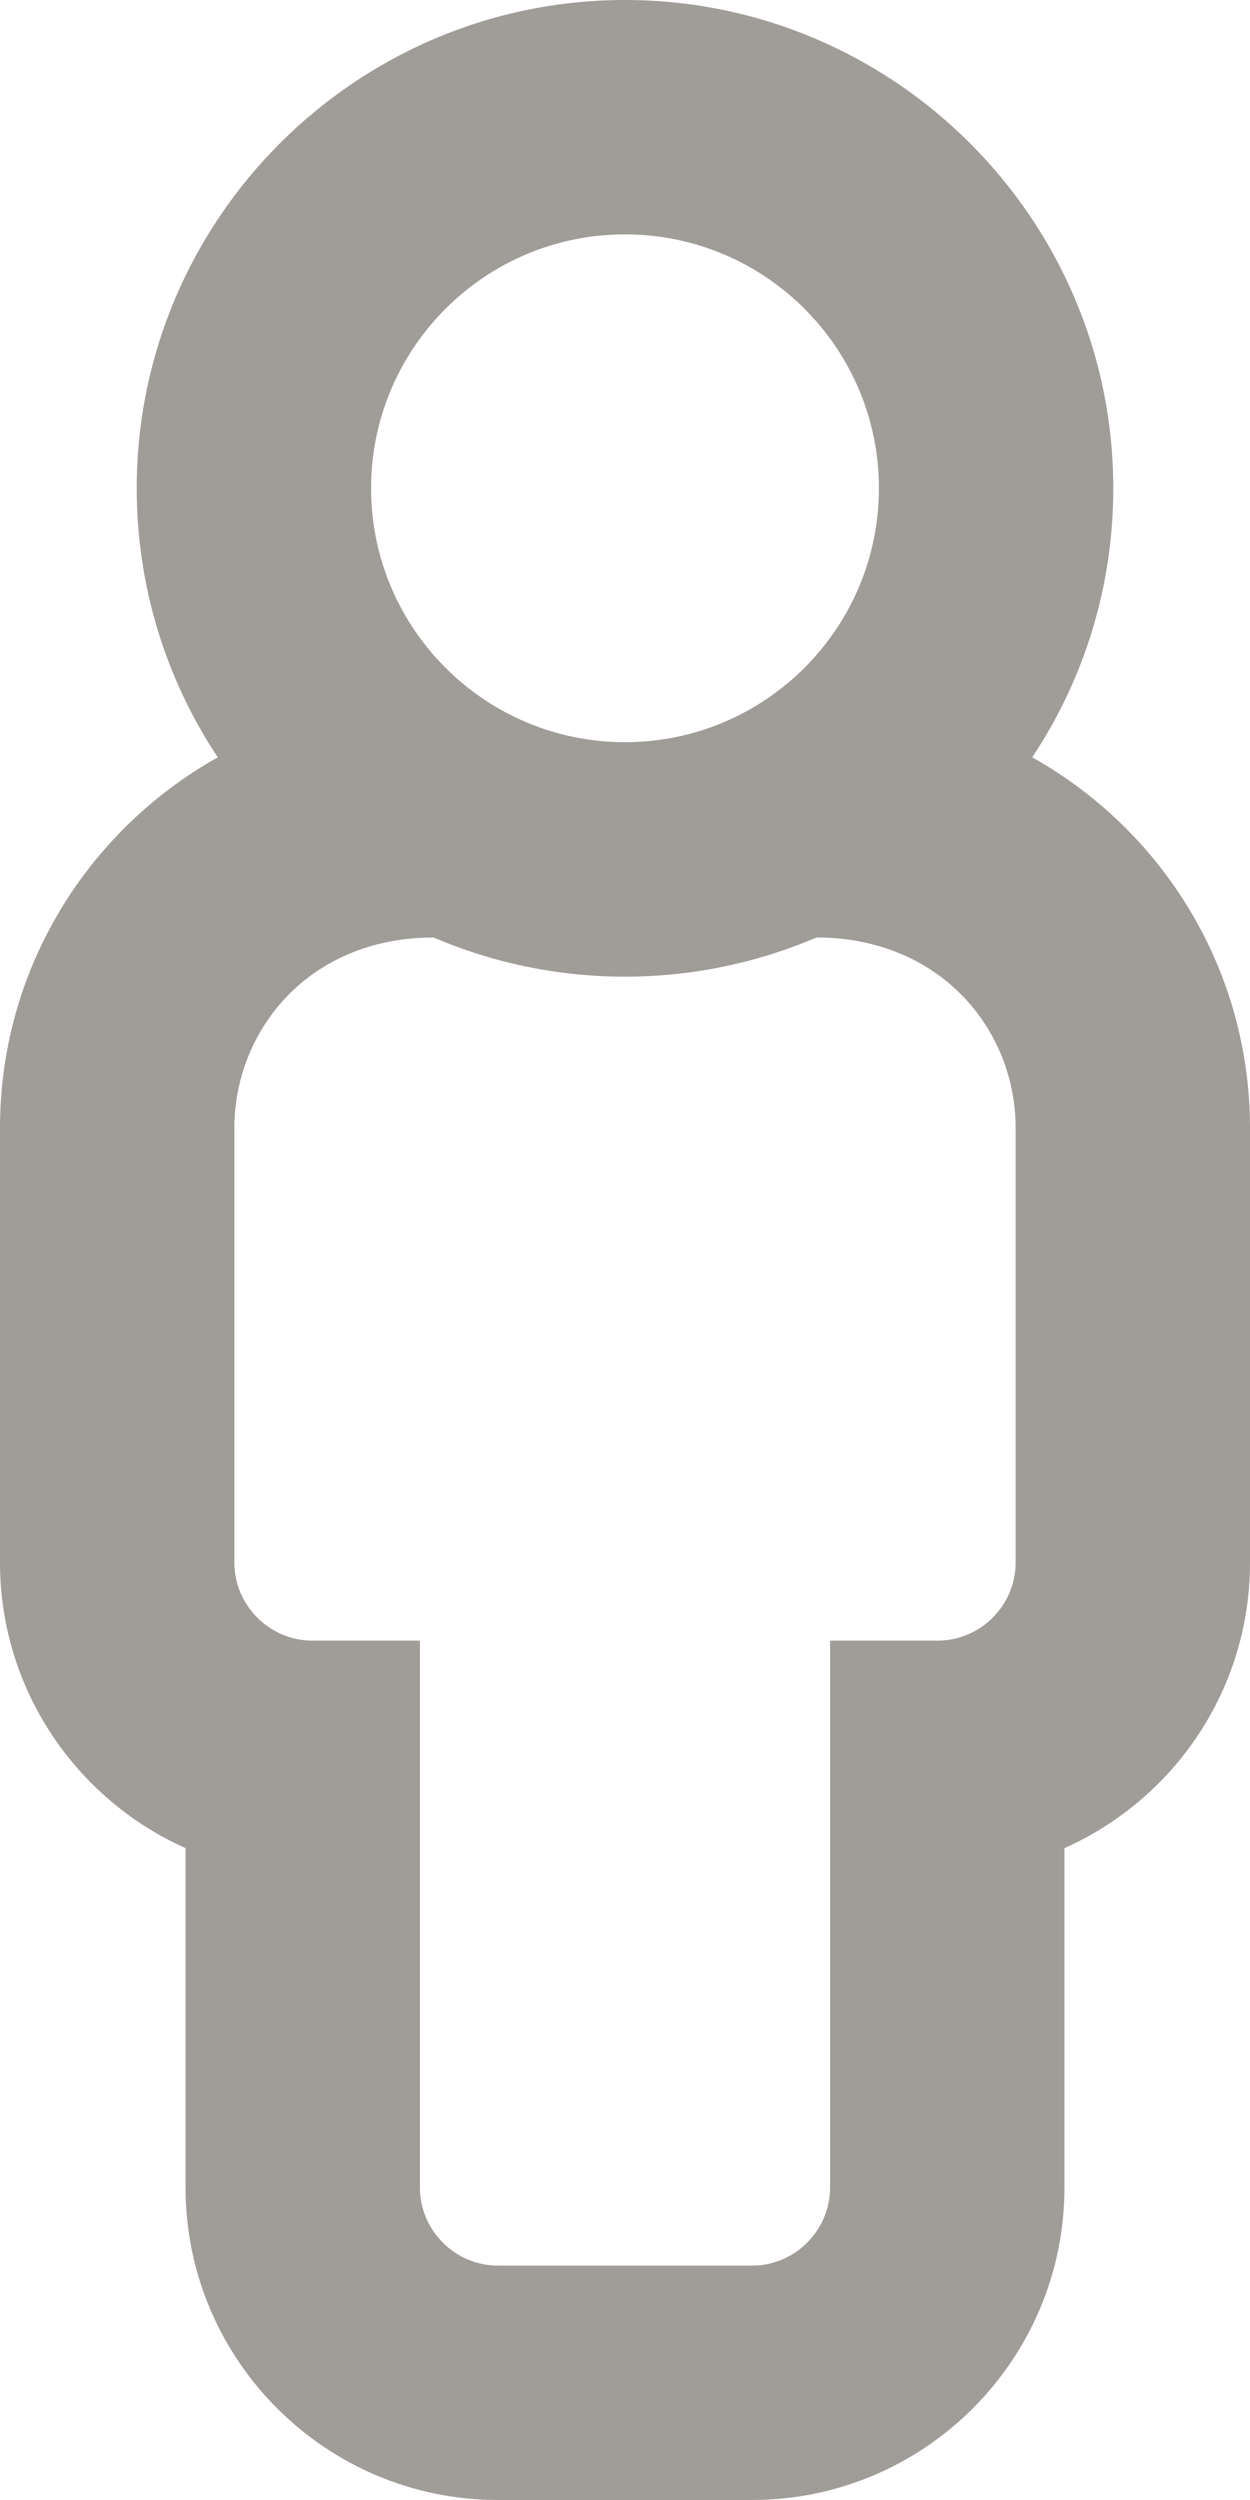 <?xml version="1.0" encoding="utf-8"?>
<!-- Generator: Adobe Illustrator 22.1.0, SVG Export Plug-In . SVG Version: 6.00 Build 0)  -->
<svg version="1.1" id="Layer_1" xmlns="http://www.w3.org/2000/svg" xmlns:xlink="http://www.w3.org/1999/xlink" x="0px" y="0px"
	 viewBox="0 0 256 512" style="enable-background:new 0 0 256 512;" xml:space="preserve">
<style type="text/css">
	.st0{fill:#A09D98;}
</style>
<path class="st0" d="M211.4,155.1c10.5-15.8,16.6-34.7,16.6-55.1C228,44.9,183.1,0,128,0S28,44.9,28,100c0,20.3,6.1,39.3,16.6,55.1
	C18,170,0,198.4,0,231v89c0,26,15.6,48.5,38,58.5V448c0,35.3,28.7,64,64,64h52c35.3,0,64-28.7,64-64v-69.5c22.4-10,38-32.4,38-58.5
	v-89C256,198.4,238,170,211.4,155.1L211.4,155.1z M128,48c28.7,0,52,23.3,52,52s-23.3,52-52,52s-52-23.3-52-52S99.3,48,128,48z
	 M208,320c0,8.8-7.2,16-16,16h-22v112c0,8.8-7.2,16-16,16h-52c-8.8,0-16-7.2-16-16V336H64c-8.8,0-16-7.2-16-16v-89
	c0-19.8,15.1-39,40.8-39c25,10.7,53.4,10.7,78.4,0c25.4,0,40.8,18.9,40.8,39V320z"/>
</svg>
